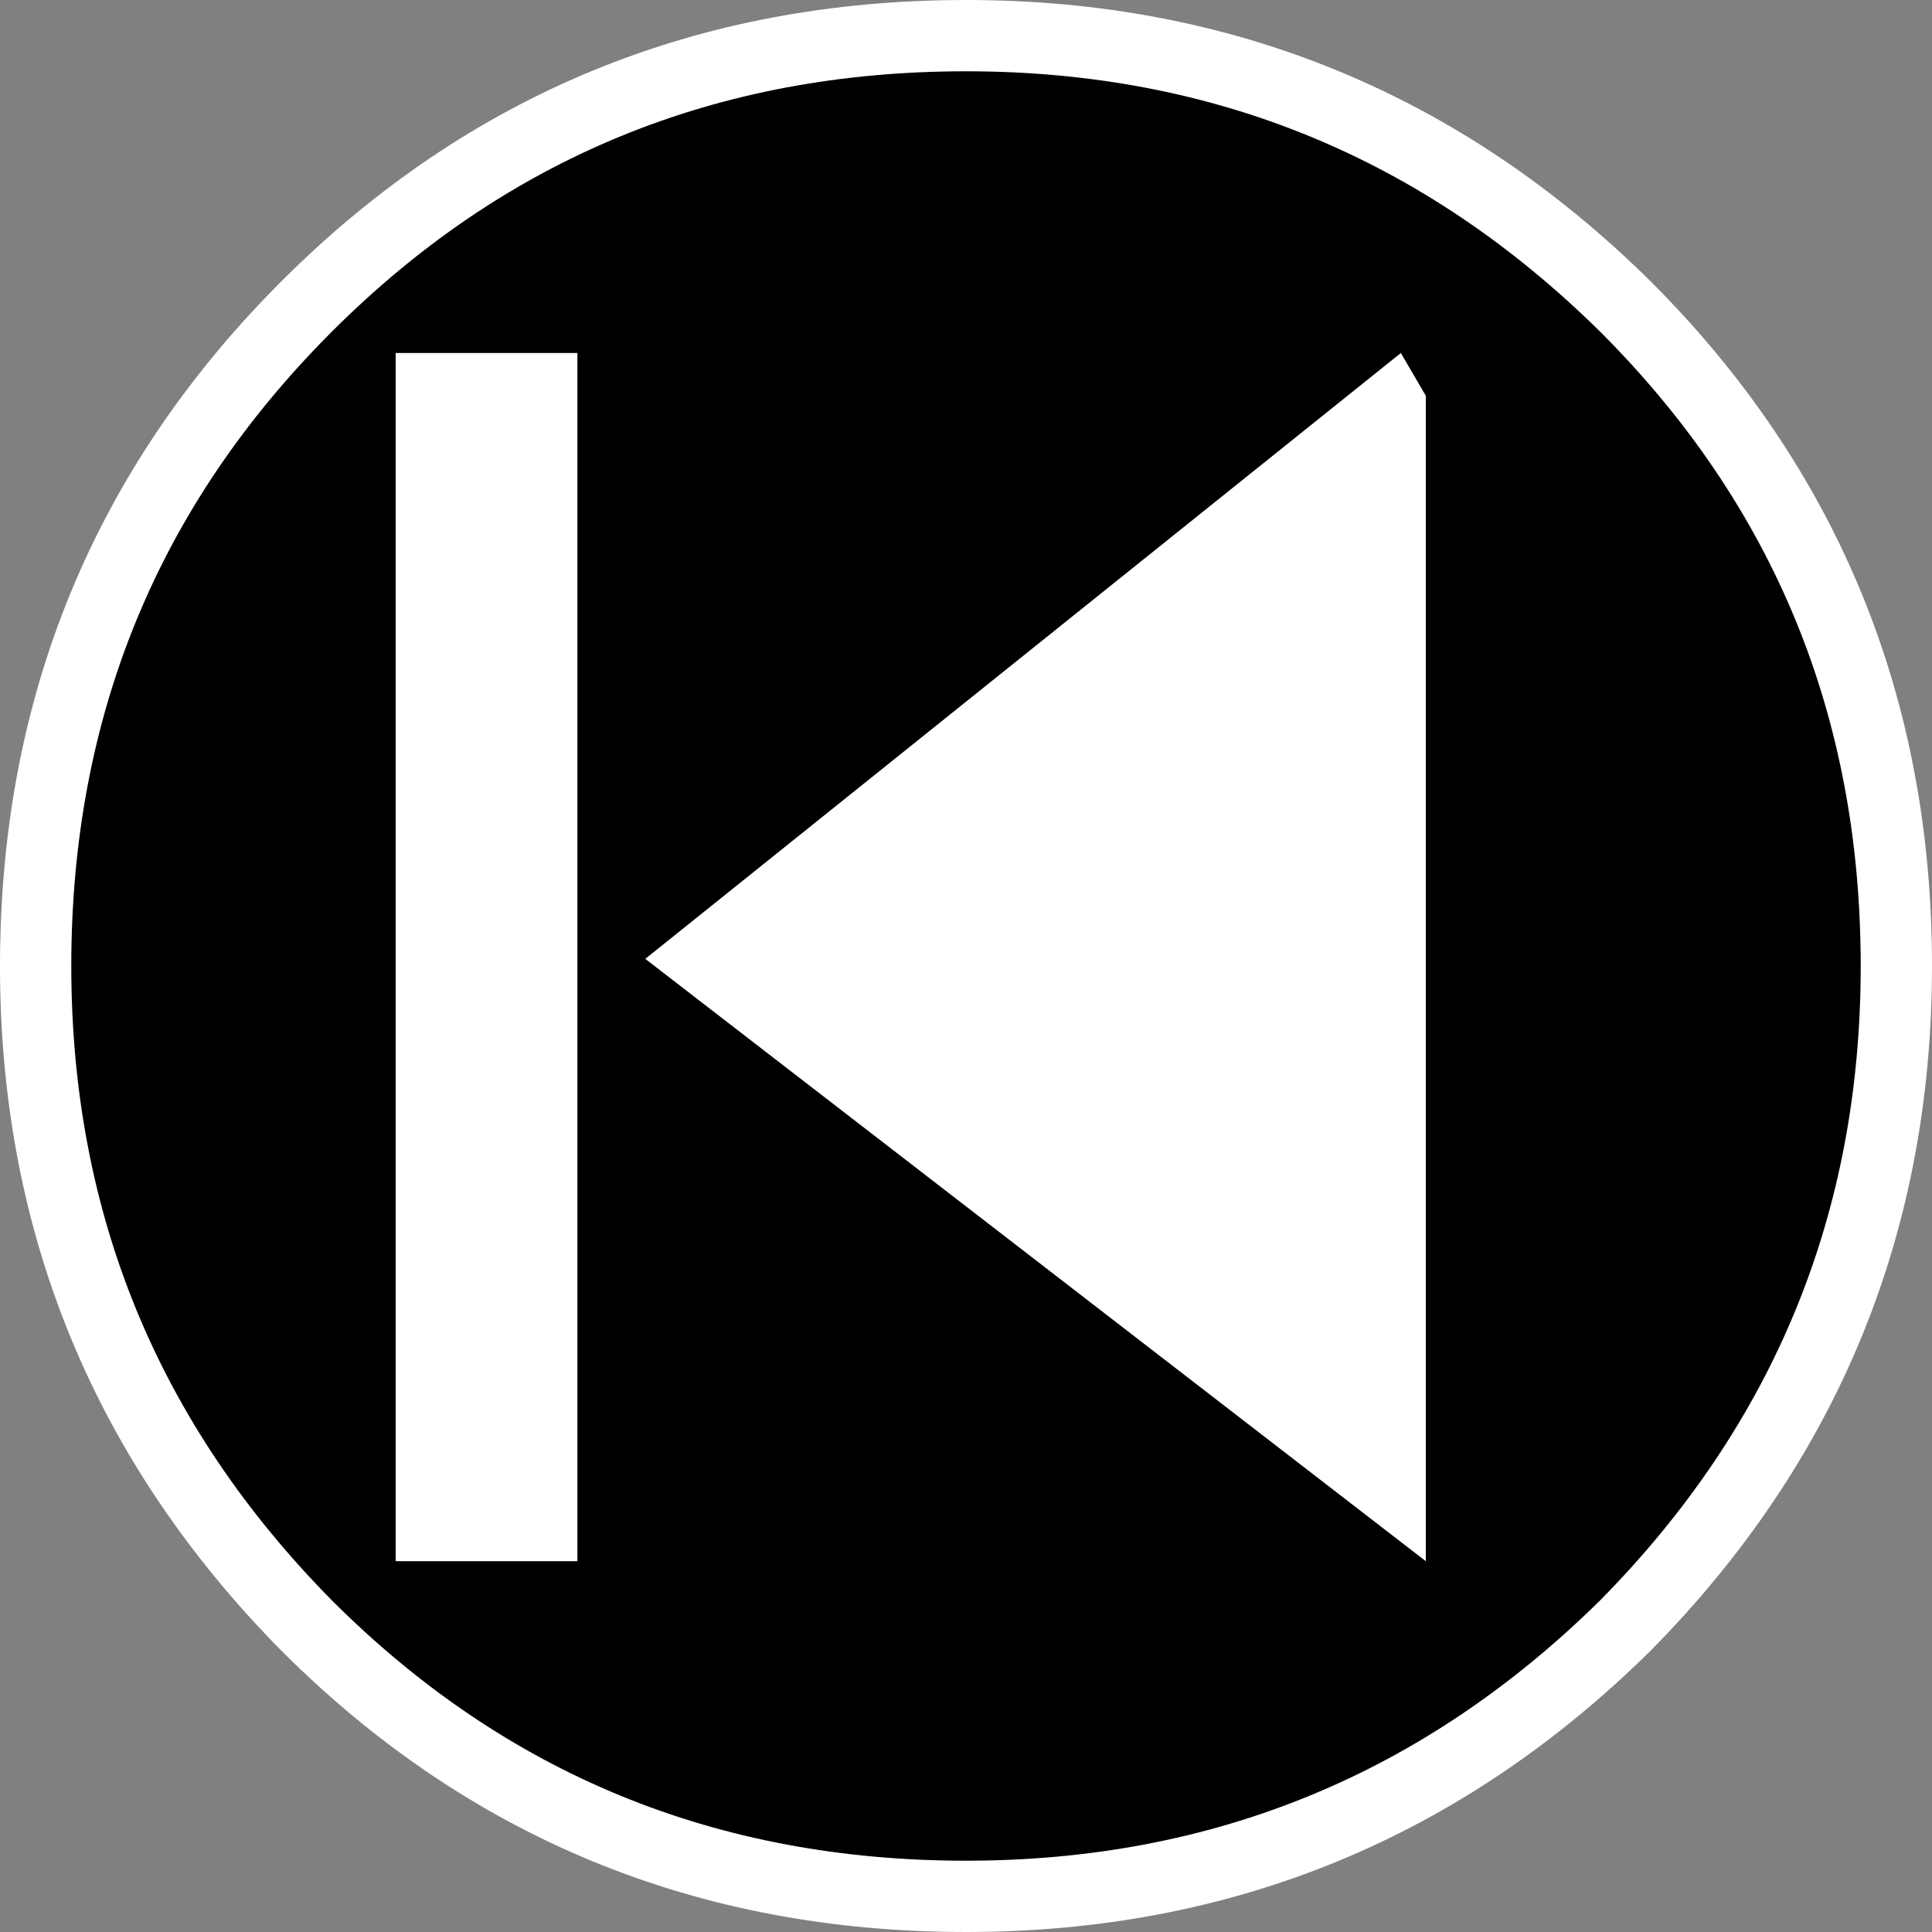 <?xml version="1.0" encoding="UTF-8" standalone="no"?>
<svg xmlns:xlink="http://www.w3.org/1999/xlink" height="27.1px" width="27.1px" xmlns="http://www.w3.org/2000/svg">
  <rect width="100%" height="100%" fill="#808080" stroke="none"/>
  <g transform="matrix(1.0, 0.0, 0.0, 1.0, 13.55, 13.55)">
    <path d="M6.1 -8.6 L6.45 -8.0 6.45 8.35 -4.5 -0.1 6.1 -8.6 M-5.45 -8.6 L-5.45 8.35 -8.0 8.35 -8.0 -8.6 -5.45 -8.6" fill="#ffffff" fill-rule="evenodd" stroke="none"/>
    <path d="M6.1 -8.6 L-4.5 -0.1 6.45 8.35 6.45 -8.0 6.1 -8.6 M9.25 -9.25 Q13.05 -5.45 13.05 0.0 13.05 5.4 9.25 9.25 5.4 13.05 0.0 13.05 -5.45 13.05 -9.25 9.25 -13.05 5.4 -13.05 0.0 -13.05 -5.45 -9.25 -9.25 -5.45 -13.05 0.0 -13.05 5.4 -13.05 9.25 -9.25 M-5.45 -8.6 L-8.0 -8.6 -8.0 8.35 -5.45 8.35 -5.45 -8.6" fill="#000000" fill-rule="evenodd" stroke="none"/>
    <path d="M9.25 -9.25 Q5.4 -13.05 0.0 -13.05 -5.45 -13.05 -9.25 -9.25 -13.05 -5.45 -13.05 0.0 -13.05 5.4 -9.25 9.25 -5.45 13.05 0.0 13.05 5.4 13.05 9.25 9.25 13.05 5.4 13.05 0.0 13.05 -5.45 9.25 -9.25 Z" fill="none" stroke="#ffffff" stroke-linecap="round" stroke-linejoin="round" stroke-width="1.0"/>
  </g>
</svg>
